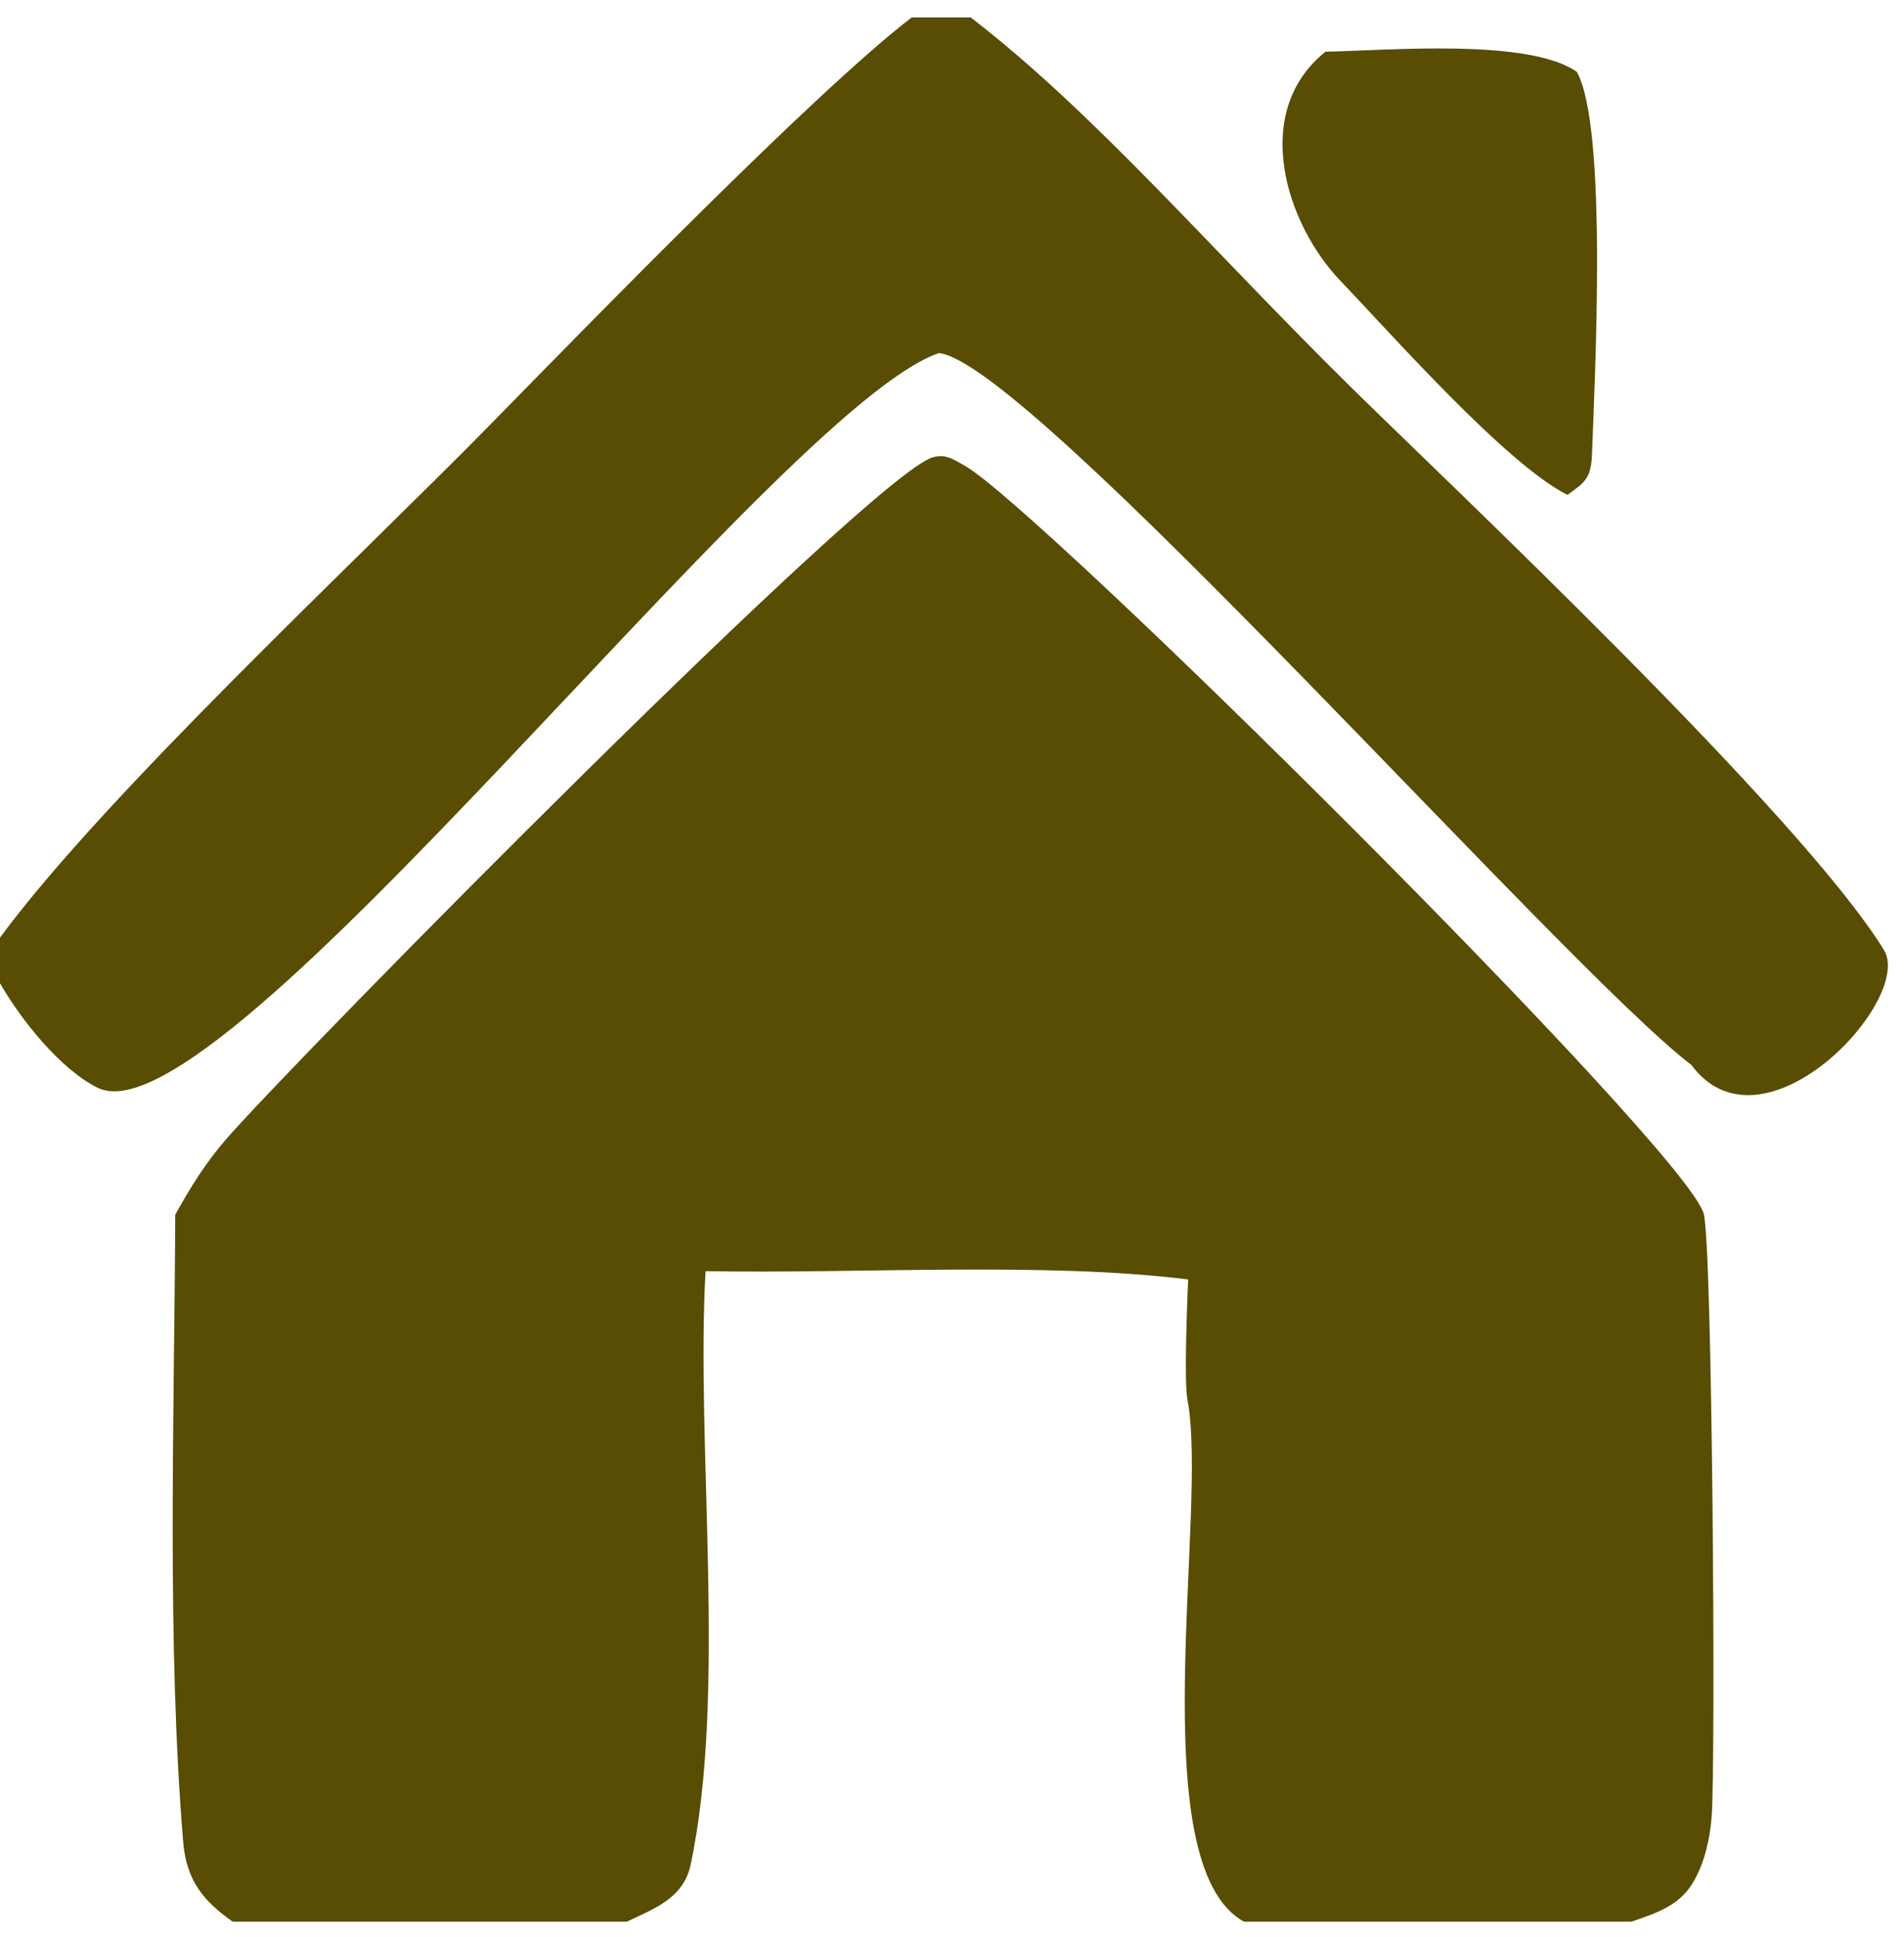<svg width="58" height="59" viewBox="0 0 58 59" fill="none" xmlns="http://www.w3.org/2000/svg">
<g clip-path="url(#clip0_4072_3800)">
<path d="M5.339 36.998C5.802 36.155 6.294 35.371 6.932 34.648C9.237 32.028 26.516 14.511 28.402 13.934C28.802 13.812 29.036 13.989 29.382 14.181C31.597 15.411 51.321 34.953 51.897 36.961C52.165 37.895 52.267 53.574 52.142 55.312C52.095 55.979 51.934 56.703 51.602 57.29C51.177 58.042 50.47 58.263 49.7 58.531H37.894C34.745 56.796 36.818 46.004 36.173 42.634C36.064 42.065 36.167 39.639 36.193 38.97C31.823 38.425 26.122 38.802 21.493 38.717C21.193 44.098 22.15 51.581 21.037 56.8C20.818 57.826 19.913 58.139 19.095 58.531H7.089C6.174 57.888 5.677 57.258 5.581 56.106C5.077 50.06 5.311 43.078 5.339 36.998Z" fill="#584D02"/>
<path d="M40.377 1.575C42.313 1.536 46.546 1.16 48.031 2.186C48.98 3.863 48.577 11.567 48.496 13.833C48.468 14.612 48.243 14.705 47.749 15.074C45.87 14.127 42.395 10.185 40.837 8.559C39.158 6.807 38.093 3.408 40.377 1.575Z" fill="#584D02"/>
<path d="M27.773 0.531H29.569C33.325 3.416 36.872 7.578 41.166 11.806C44.195 14.788 54.841 24.802 57.387 28.932C58.315 30.438 53.701 35.387 51.52 32.433C47.678 29.515 31.316 10.973 28.595 10.755C23.68 12.454 6.724 34.972 2.978 33.133C1.834 32.572 0.623 31.036 0 29.947V28.558C3.221 24.188 10.961 16.985 14.961 12.906C17.849 9.961 24.821 2.792 27.773 0.531Z" fill="#584D02"/>
</g>
<defs>
<clipPath id="clip0_4072_3800">
<rect width="58" height="58" fill="white" transform="translate(0 0.531)"/>
</clipPath>
</defs>
</svg>

